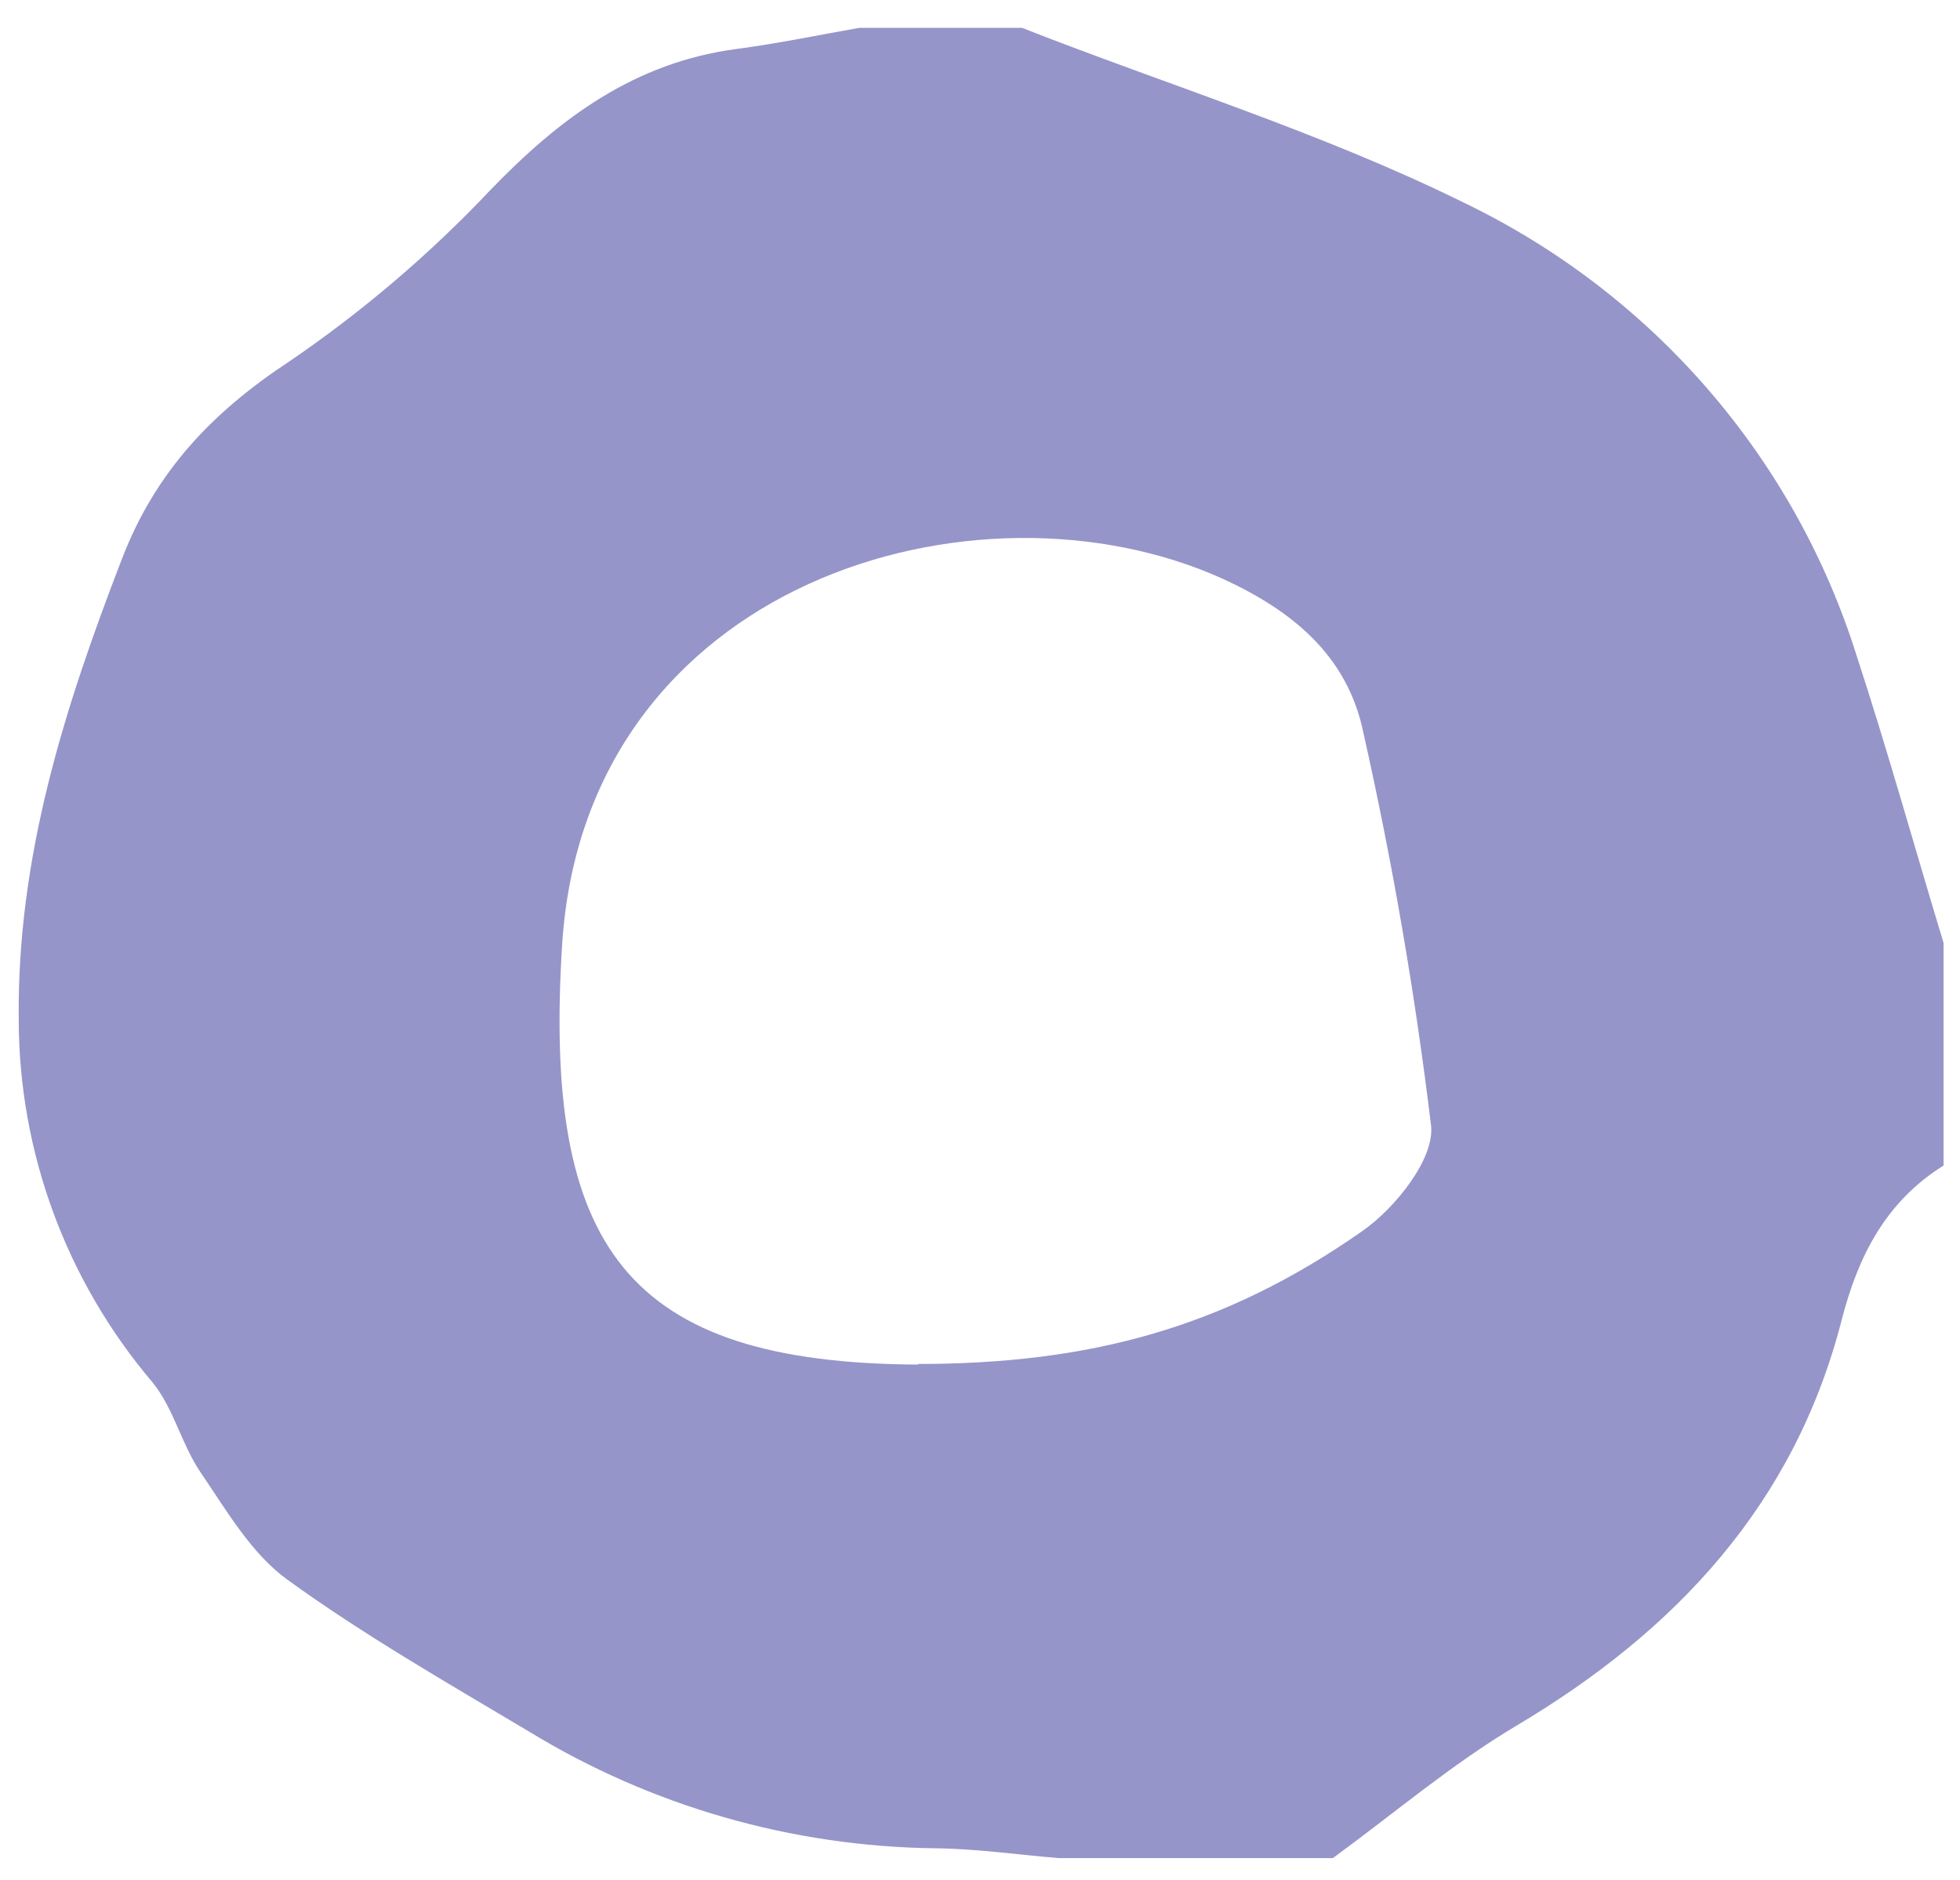 <svg xmlns="http://www.w3.org/2000/svg" fill="none" viewBox="0 0 49 47" height="47" width="49">
<path fill="#9695C9" d="M21.502 0.697H25.552C29.23 2.139 33.038 3.313 36.571 5.054C38.908 6.175 40.988 7.761 42.682 9.713C44.376 11.665 45.648 13.942 46.419 16.402C47.194 18.77 47.87 21.205 48.589 23.573V29.139C47.138 30.046 46.45 31.411 46.039 33.011C44.86 37.597 41.907 40.772 37.894 43.153C36.282 44.115 34.841 45.344 33.322 46.453H26.462C25.431 46.367 24.405 46.218 23.379 46.208C19.788 46.164 16.276 45.154 13.218 43.285C11.181 42.07 9.106 40.884 7.188 39.495C6.285 38.843 5.665 37.766 5.018 36.815C4.535 36.109 4.341 35.201 3.808 34.554C1.655 32.016 0.473 28.807 0.468 25.49C0.424 21.427 1.605 17.709 3.052 13.963C3.889 11.792 5.307 10.303 7.227 9.04C9.052 7.796 10.736 6.362 12.251 4.76C13.993 2.95 15.87 1.557 18.43 1.222C19.45 1.087 20.462 0.876 21.477 0.697M22.93 34.1C27.217 34.1 30.589 33.208 34.058 30.777C34.886 30.2 35.864 28.971 35.777 28.145C35.378 24.841 34.813 21.559 34.083 18.312C33.686 16.392 32.311 15.267 30.56 14.466C24.425 11.697 14.645 14.535 14.055 23.593C13.571 31.18 15.646 34.081 22.968 34.115"></path>
</svg>
